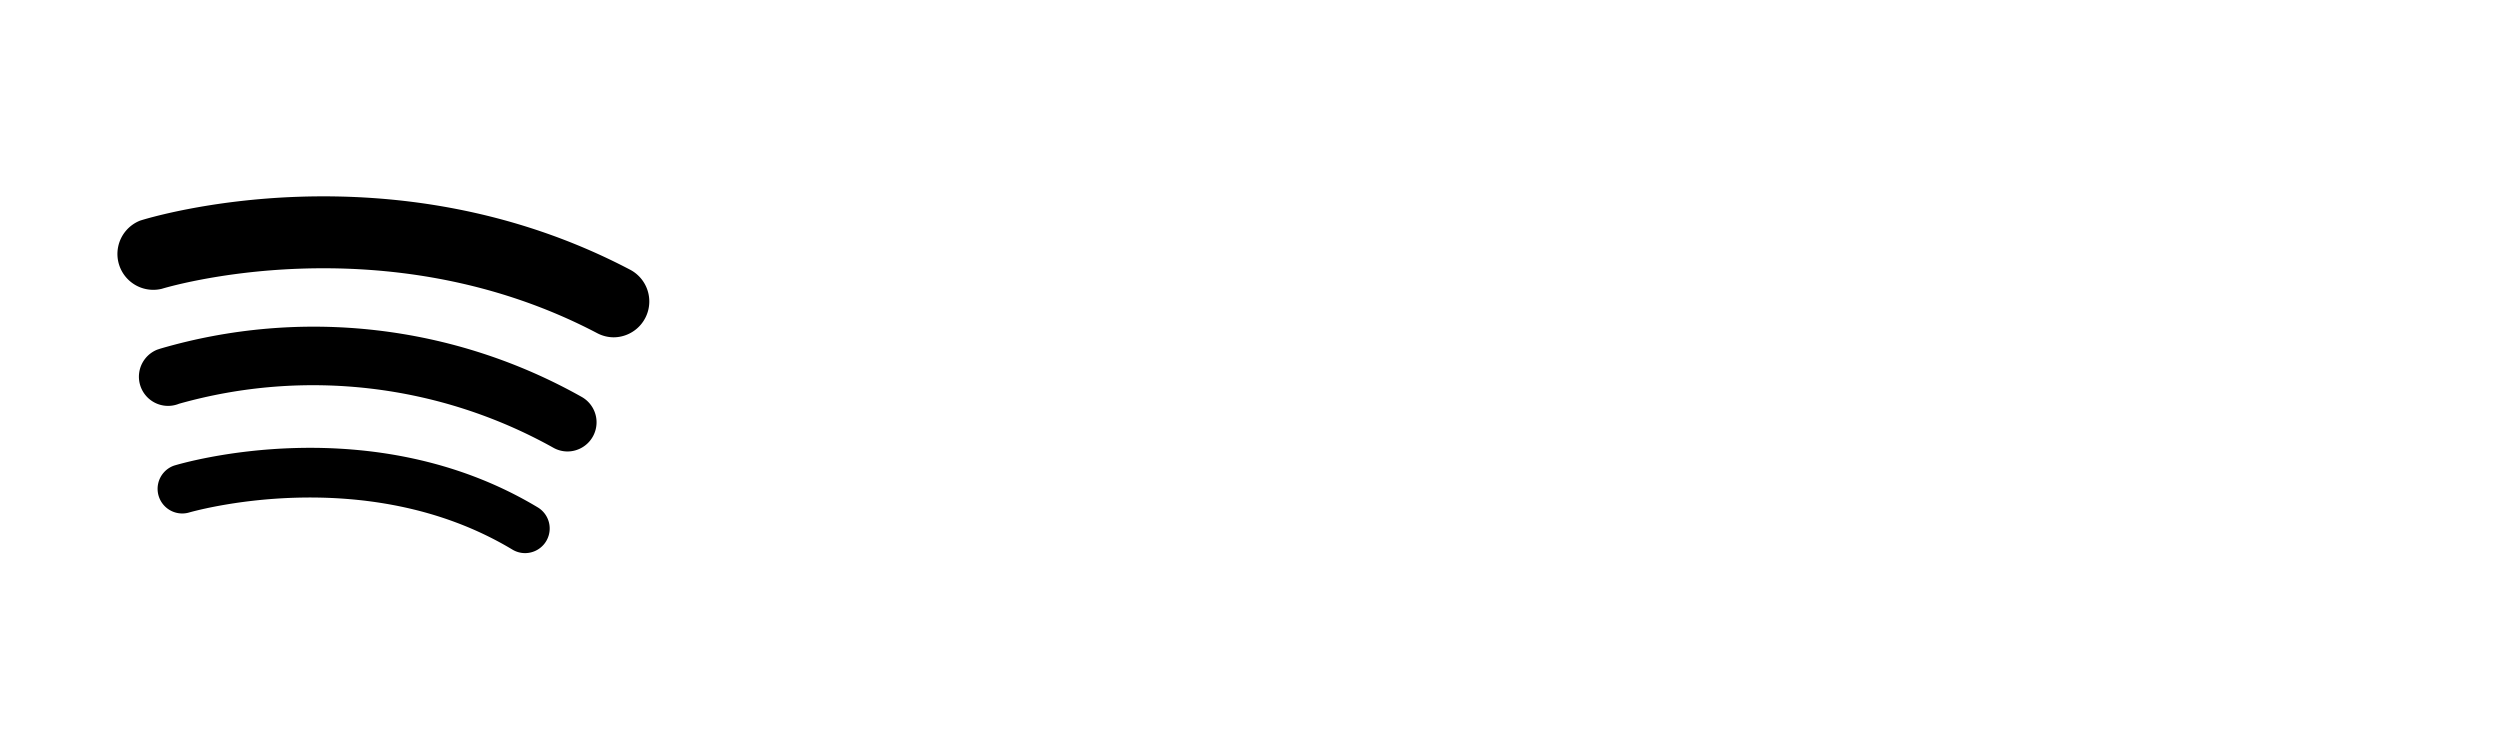 <svg xmlns="http://www.w3.org/2000/svg" viewBox="0 0 193.81 58.12">
  <defs>
    <style>
      .\31 d65fec1-1e35-4226-9408-c71863c00caa {
        fill: #fff;
      }
    </style>
  </defs>
  <title>Risorsa 1</title>
  <g id="f33bfa82-264a-4a94-bd6e-0f297a4a4501" data-name="Livello 2">
    <g id="eaf8e148-b6c2-4231-bca1-0f6be516b405" data-name="Livello 1">
      <g id="a0b065ae-c85c-4956-b23b-21bf38b73d04" data-name="22531440-82f8-4556-99d2-b208f7e99326">
        <g id="a2072c17-d8e5-45ff-b5a6-93b3ceb43c71" data-name="43c341a3-8833-4711-baf7-8ef79f41b52b">
          <g>
            <path class="1d65fec1-1e35-4226-9408-c71863c00caa" d="M58.12,29.06A29.06,29.06,0,1,1,29.06,0h0A29.06,29.06,0,0,1,58.12,29.06"/>
            <path class="1d65fec1-1e35-4226-9408-c71863c00caa" d="M77.14,15.5c.89,0,4.77-.29,9.49,3.27a.49.49,0,0,1,.1.68l-2.27,3.17a.49.49,0,0,1-.68.11h0a12.87,12.87,0,0,0-2-1.26A11,11,0,0,0,77.1,20.2c-1.54,0-4,.5-4,2.92,0,2,1.72,2.68,7,4,3.46.9,7.49,2.56,7.49,7.85,0,4.87-4,7.94-9.63,7.94a16.21,16.21,0,0,1-10.85-4.22.49.49,0,0,1,0-.66l2.55-3a.49.49,0,0,1,.69,0l0,0A11.64,11.64,0,0,0,78,38.18c4.6,0,4.41-2.77,4.41-3.18,0-.88-.64-2.12-2.91-2.76s-8-1.7-10.09-4.19a6.76,6.76,0,0,1-1.49-4.57c0-2.92,1.89-8,9.21-8"/>
            <path class="1d65fec1-1e35-4226-9408-c71863c00caa" d="M100.85,21.85a8.23,8.23,0,0,0-6.31,3V22.77a.49.49,0,0,0-.49-.49H89.84a.49.49,0,0,0-.49.49V48a.49.49,0,0,0,.49.49h4.22a.49.49,0,0,0,.49-.49V40.16a8.25,8.25,0,0,0,6.52,2.76c3.54,0,9.24-2.84,9.24-10.45s-5.36-10.62-9.46-10.62M99.76,38.42c-2.86,0-5.29-2.49-5.29-6,0-2.17,1.36-6,5.23-6s5.35,3.12,5.35,6-1.56,6-5.29,6"/>
            <path class="1d65fec1-1e35-4226-9408-c71863c00caa" d="M122.46,21.85a10.65,10.65,0,0,0-10.73,10.57h0a10.77,10.77,0,1,0,11-10.58h-.23m0,16.58a5.83,5.83,0,0,1-5.65-6,5.63,5.63,0,0,1,5.25-6h.4A5.76,5.76,0,0,1,128,32.37v.06c0,4.08-2.86,6-5.57,6"/>
            <path class="1d65fec1-1e35-4226-9408-c71863c00caa" d="M146.52,26.31V22.72a.49.49,0,0,0-.49-.49h-4.8V17.37a.49.49,0,0,0-.49-.49h-4.13a.49.49,0,0,0-.49.49h0v4.86h-2a.49.49,0,0,0-.49.49h0v3.59a.49.49,0,0,0,.49.49h2V37c0,2.29,1,5.9,5.58,5.9a11.24,11.24,0,0,0,4.54-1,.49.49,0,0,0,.28-.45V37.85a.39.39,0,0,0-.61-.33,4.14,4.14,0,0,1-2.39.67c-2.17,0-2.29-1.47-2.29-2.52V26.8H146a.49.49,0,0,0,.49-.49h0"/>
            <path class="1d65fec1-1e35-4226-9408-c71863c00caa" d="M154.42,16.57a3.19,3.19,0,1,1-3.19-3.19,3.19,3.19,0,0,1,3.19,3.19h0"/>
            <path class="1d65fec1-1e35-4226-9408-c71863c00caa" d="M153.29,42.5h-4.14a.49.49,0,0,1-.49-.49h0V22.72a.49.49,0,0,1,.49-.49h4.14a.49.49,0,0,1,.49.49h0V42a.49.49,0,0,1-.49.49h0"/>
            <path class="1d65fec1-1e35-4226-9408-c71863c00caa" d="M158.35,26.8h-2a.49.49,0,0,1-.49-.49h0V22.72a.49.49,0,0,1,.49-.49h2v-1.3c0-.87.14-6.33,6.28-6.33,3,0,4,.68,4,.68V19c0,.37-.13.67-.52.52a8.36,8.36,0,0,0-2.47-.46,2.09,2.09,0,0,0-2.21,2.19v1h7.51a.49.49,0,0,1,.46.31l5.26,13.6,4.72-13.55a.49.49,0,0,1,.46-.33h4.62a.31.31,0,0,1,.29.42l-8,20.7c-.87,2.21-2.34,5.23-6.57,5.23a8.58,8.58,0,0,1-4.69-1.25.49.49,0,0,1-.18-.62l1.51-3.23a.25.25,0,0,1,.33-.13l0,0a5.11,5.11,0,0,0,2.55.78c1.68,0,2.43-2,2.43-2l-6.44-15.4h-4.24V42a.49.49,0,0,1-.49.49h-4.16a.49.49,0,0,1-.49-.49h0Z"/>
            <path class="1d65fec1-1e35-4226-9408-c71863c00caa" d="M189.3,23.63h1.54a1.34,1.34,0,0,1,1,.34,1.05,1.05,0,0,1,.29.77h0a1,1,0,0,1-.72,1l.82,1.2h-.86l-.72-1.07H190V27h-.74Zm1.49,1.63c.36,0,.57-.19.57-.47h0c0-.32-.22-.48-.58-.48H190v1Z"/>
            <path class="1d65fec1-1e35-4226-9408-c71863c00caa" d="M190.64,28.56a3.17,3.17,0,1,1,3.17-3.17h0a3.17,3.17,0,0,1-3.17,3.17m0-6a2.82,2.82,0,1,0,2.82,2.82,2.82,2.82,0,0,0-2.82-2.82"/>
            <path d="M40.73,42.88a1.9,1.9,0,0,1-1-.27c-11.44-6.88-25-2.9-25.14-2.86a1.91,1.91,0,0,1-1.11-3.65c.62-.19,15.29-4.54,28.22,3.24a1.91,1.91,0,0,1-1,3.54"/>
            <path d="M44,35a2.24,2.24,0,0,1-1.12-.3,38.24,38.24,0,0,0-29-3.4,2.26,2.26,0,1,1-1.7-4.19l.24-.08a42.36,42.36,0,0,1,32.71,3.76A2.26,2.26,0,0,1,44,35"/>
            <path d="M47.59,26.15a2.77,2.77,0,0,1-1.29-.32c-16.57-8.7-33.59-3.49-33.76-3.44a2.78,2.78,0,0,1-1.67-5.29c.79-.25,19.42-5.95,38,3.82a2.78,2.78,0,0,1-1.29,5.23"/>
          </g>
        </g>
      </g>
    </g>
  </g>
</svg>

